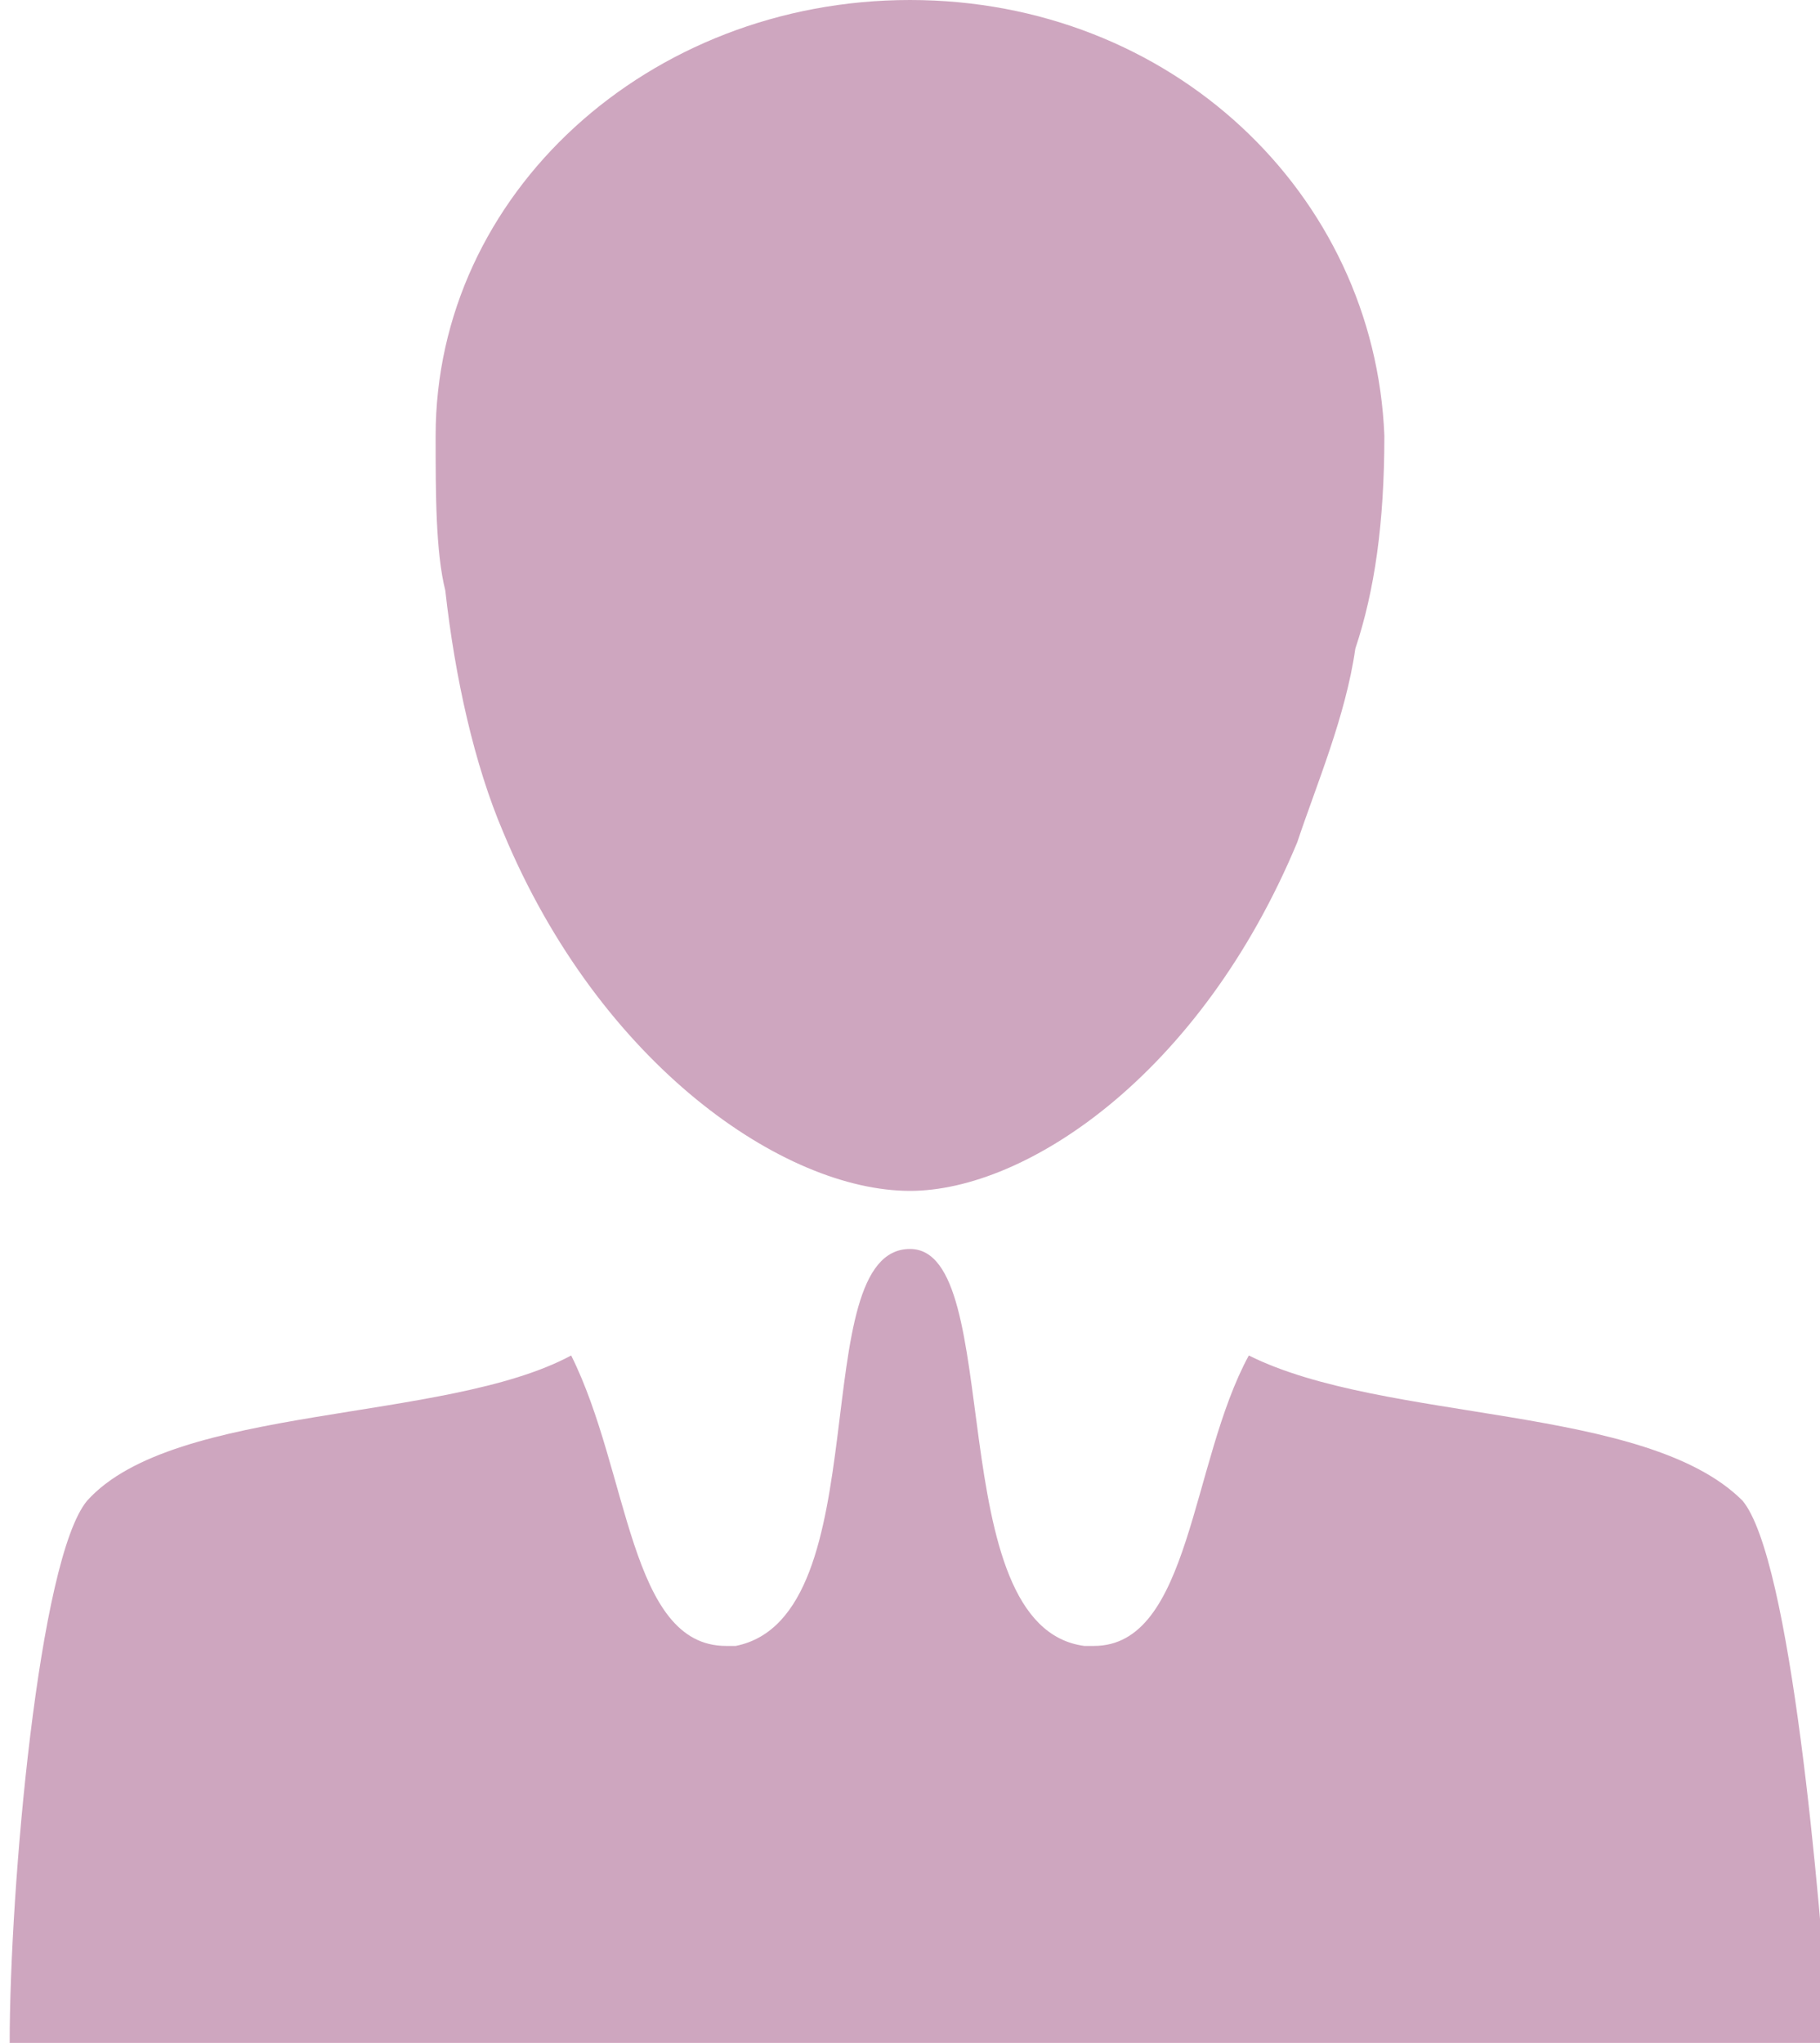 <?xml version="1.0" encoding="utf-8"?>
<!-- Generator: Adobe Illustrator 23.0.1, SVG Export Plug-In . SVG Version: 6.00 Build 0)  -->
<svg version="1.1" id="Layer_1" xmlns="http://www.w3.org/2000/svg" xmlns:xlink="http://www.w3.org/1999/xlink" x="0px" y="0px"
	 width="18.8px" height="21.1px" viewBox="0 0 18.8 21.1" style="enable-background:new 0 0 18.8 21.1;" xml:space="preserve">
<style type="text/css">
	.st0{fill:#CEA6BF;}
</style>
<g>
	<g>
		<path class="st0" d="M5.2,8.6c1,2.4,2.9,3.7,4.2,3.7c1.2,0,3-1.2,4-3.6c0.2-0.6,0.5-1.3,0.6-2c0.2-0.6,0.3-1.3,0.3-2.2
			C14.2,2,12.1,0,9.4,0C6.7,0,4.5,2,4.5,4.5c0,0.6,0,1.2,0.1,1.6C4.7,7,4.9,7.9,5.2,8.6z"/>
		<path class="st0" d="M18,15.5c-1-1-3.7-0.8-5.1-1.5c-0.6,1.1-0.6,3-1.6,3c0,0-0.1,0-0.1,0c-1.5-0.2-0.8-4.1-1.8-4.1
			c-1.1,0-0.3,3.8-1.8,4.1c0,0-0.1,0-0.1,0c-1,0-1-1.8-1.6-3c-1.3,0.7-4.1,0.5-5,1.5c-0.5,0.6-0.8,4-0.8,5.6h18.8
			C18.8,19.6,18.5,16.1,18,15.5z"/>
	</g>
</g>
</svg>
